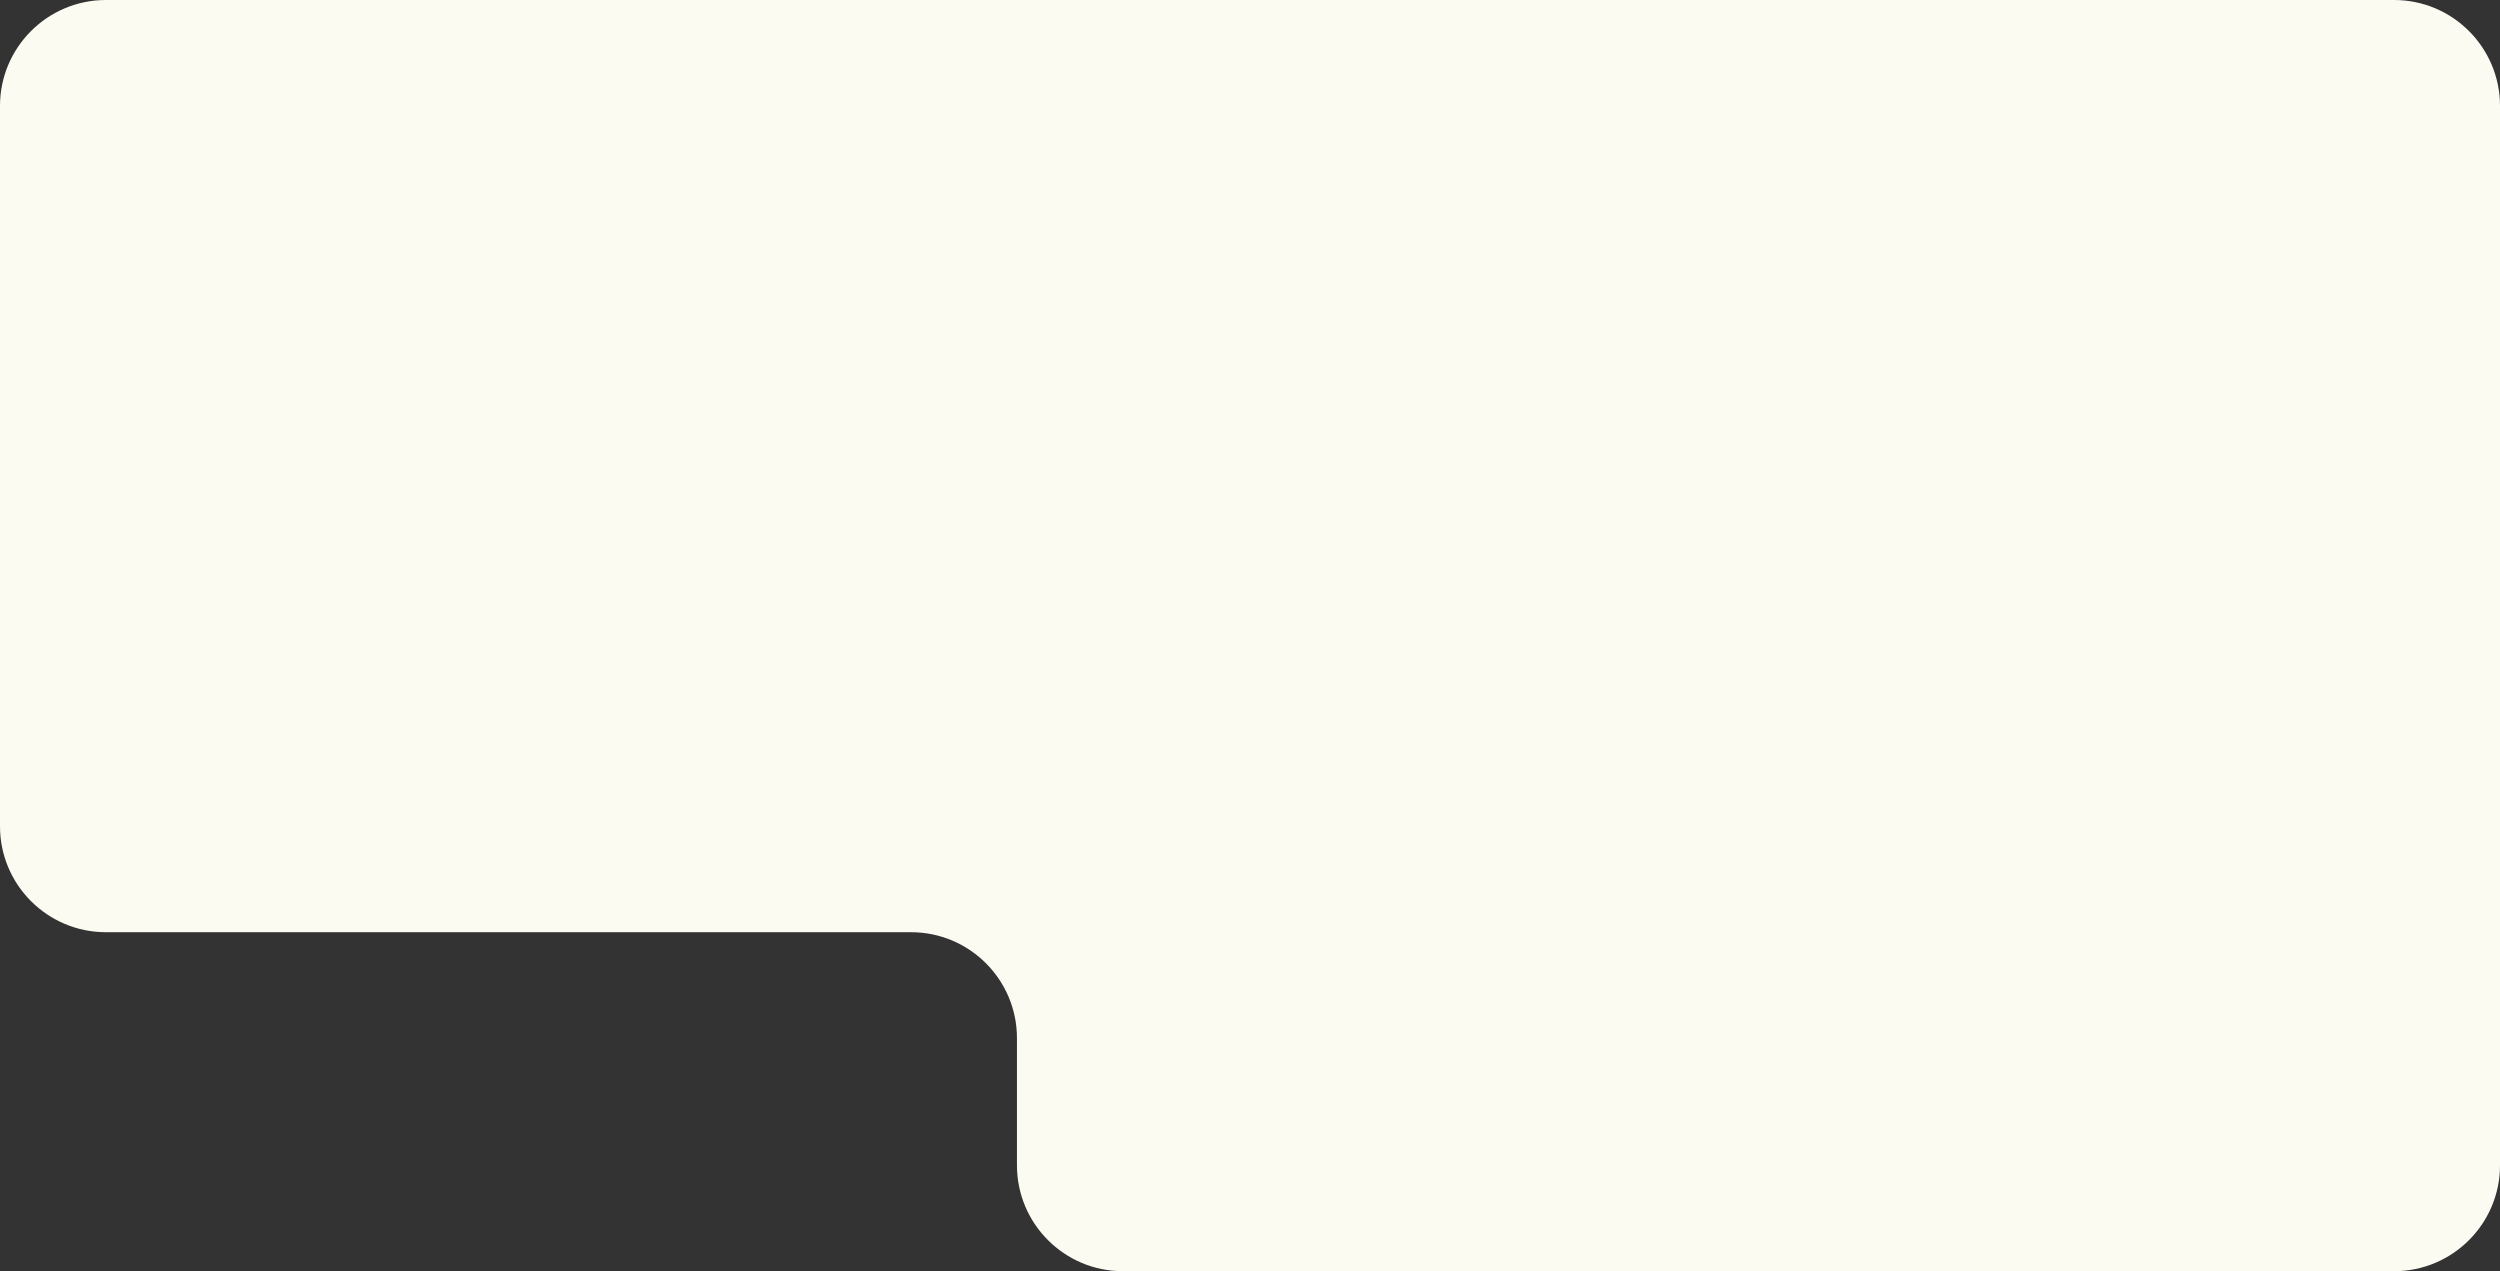 <?xml version="1.0" encoding="UTF-8"?>
<svg xmlns="http://www.w3.org/2000/svg" width="1180" height="600" version="1.1" viewBox="0 0 1180 600">
  <rect x="0" y="0" width="1180" height="600" fill="#333333" stroke="none"/>
  <path d="M0,50v340c0,27.6,22.4,50,50,50h380c27.6,0,50,22.4,50,50v60c0,27.6,22.4,50,50,50h600c27.6,0,50-22.4,50-50V50c0-27.6-22.4-50-50-50H50C22.4,0,0,22.4,0,50" style="fill: #fcfbf2; stroke-width: 0px;"/>
</svg>